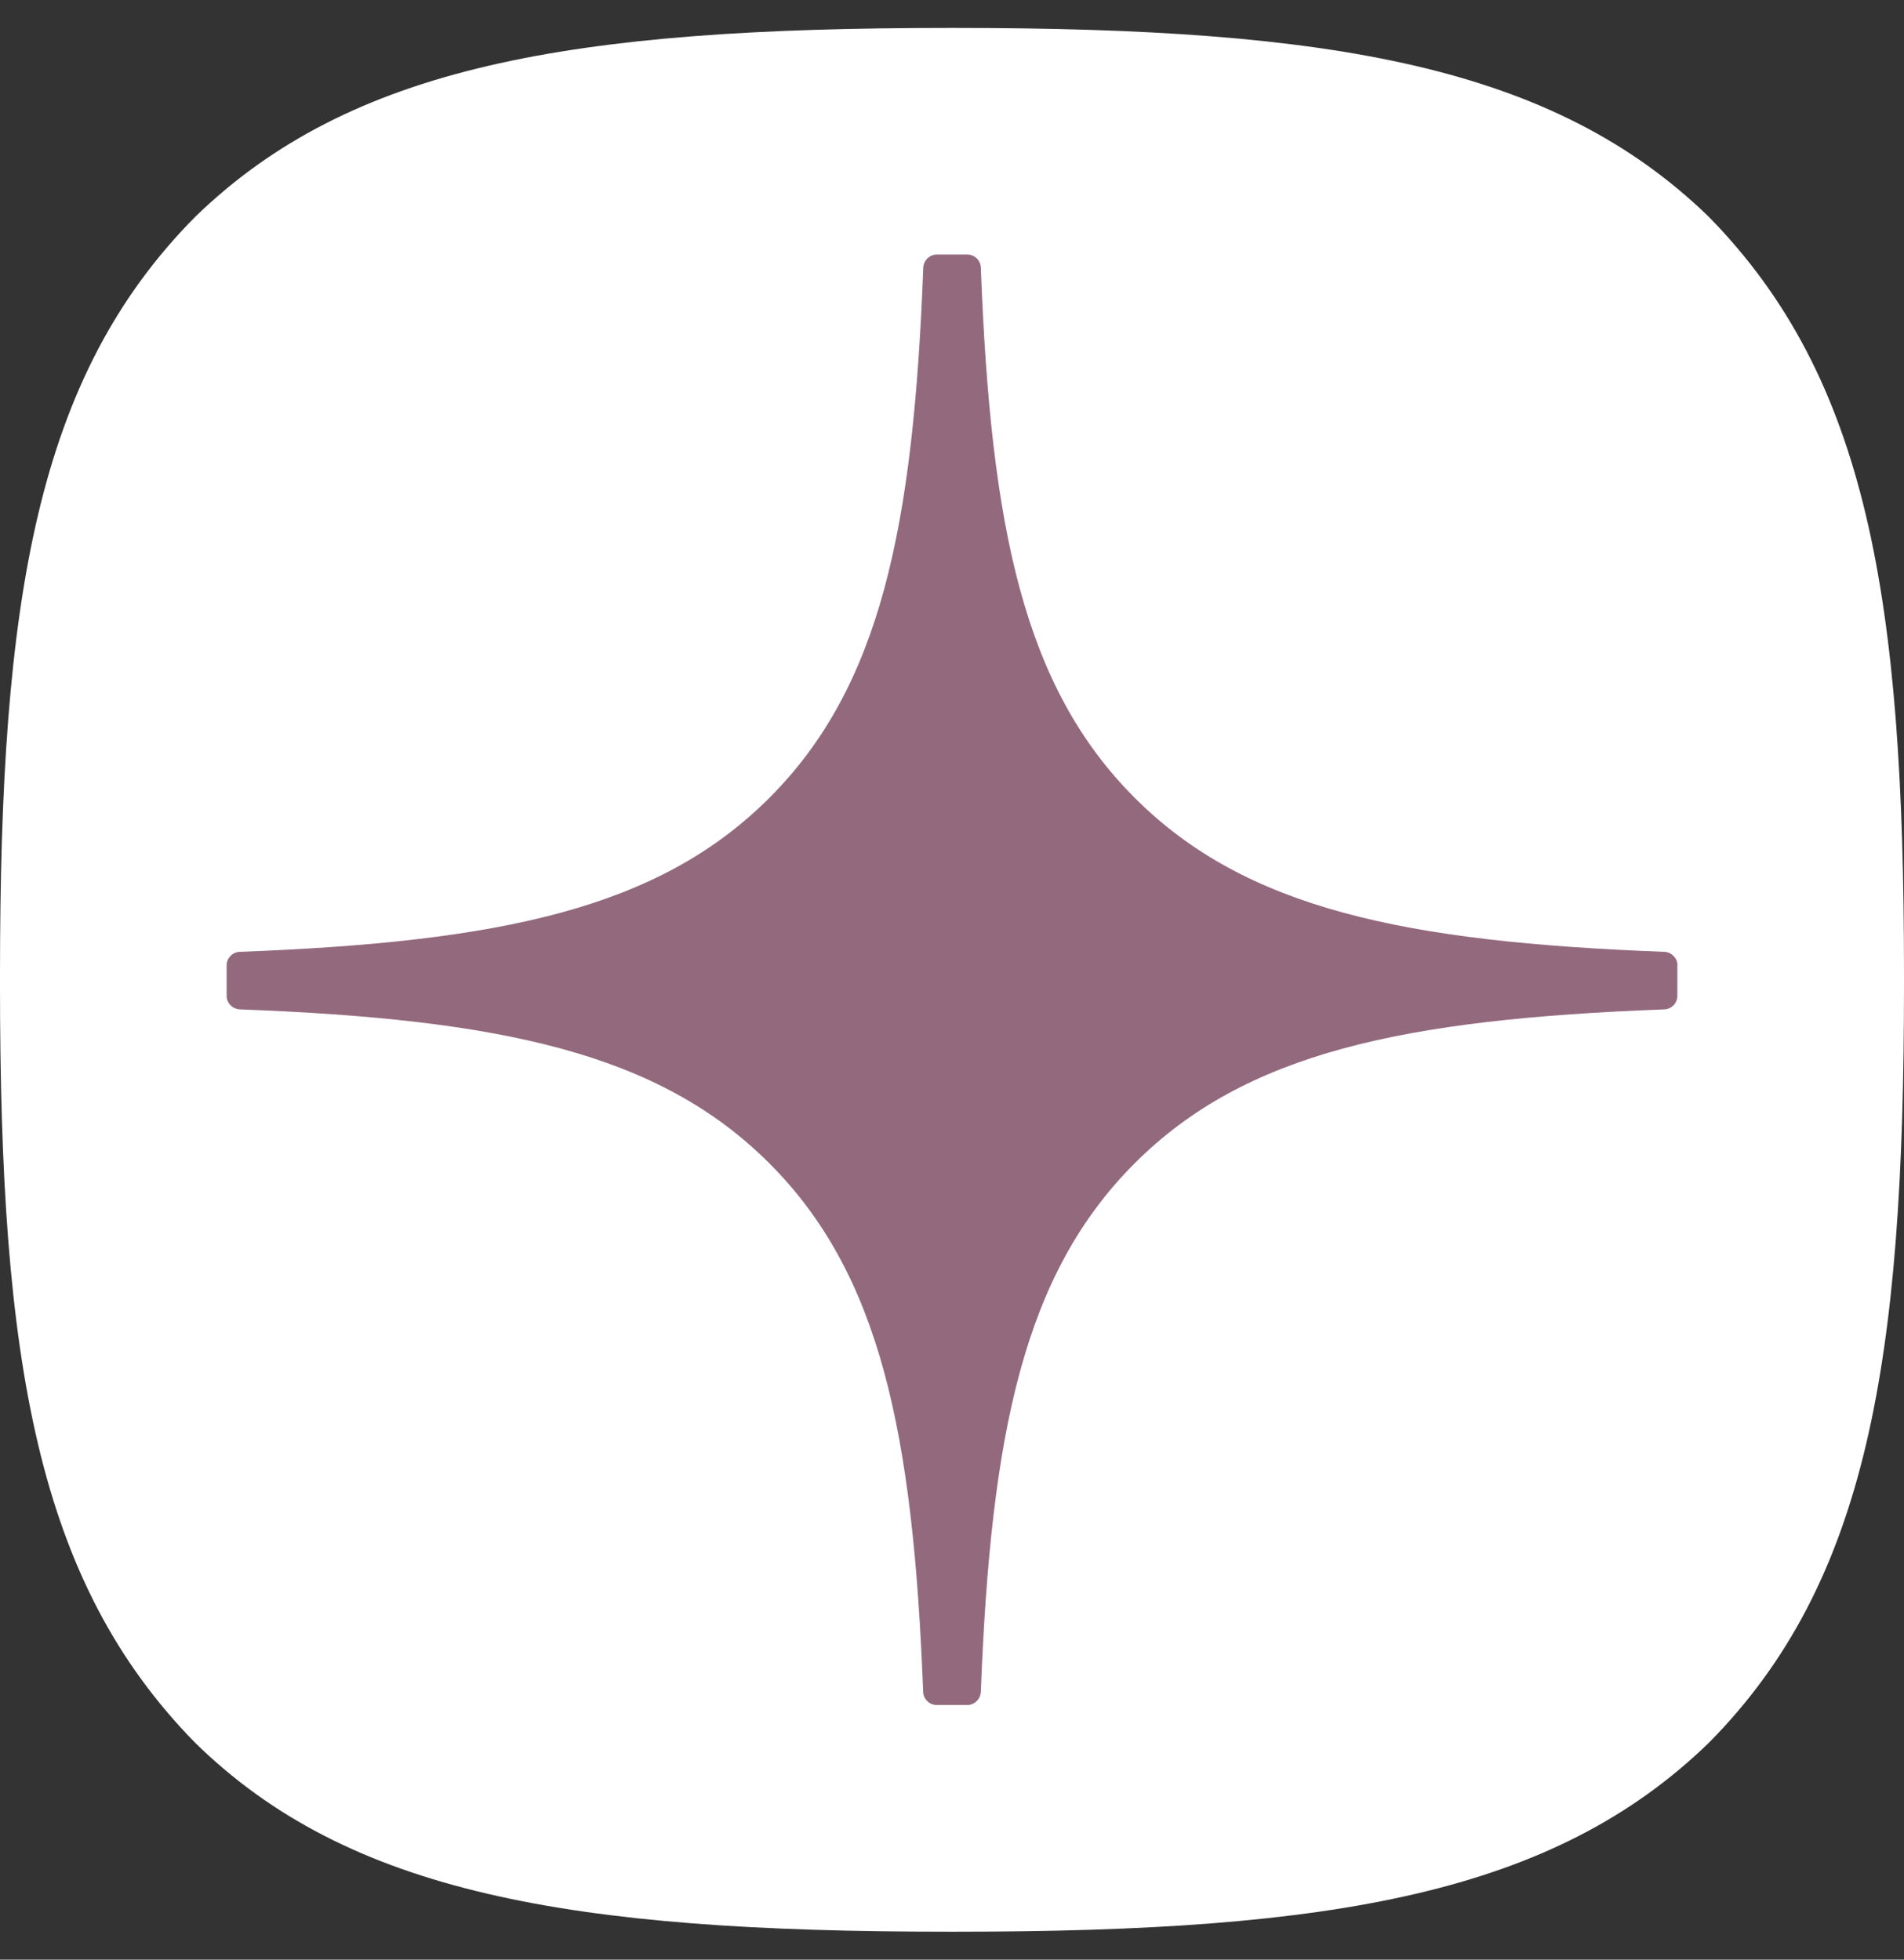 <svg width="34" height="35" viewBox="0 0 34 35" fill="none" xmlns="http://www.w3.org/2000/svg">
<rect x="0" y="0" width="34" height="35" fill="#333333" stroke="none"/>
<path d="M16.932 34.501H17.068C23.82 34.501 27.739 33.821 30.516 31.126C33.346 28.267 34 24.321 34 17.595V17.405C34 10.681 33.346 6.762 30.516 3.874C27.741 1.179 23.794 0.499 17.07 0.499H16.934C10.182 0.499 6.261 1.179 3.484 3.874C0.654 6.733 0 10.681 0 17.405V17.595C0 24.319 0.654 28.238 3.484 31.126C6.234 33.821 10.182 34.501 16.932 34.501Z" fill="white"/>
<path d="M29.955 17.243C29.955 17.113 29.85 17.006 29.72 17C25.073 16.824 22.244 16.231 20.265 14.252C18.282 12.269 17.691 9.439 17.515 4.781C17.511 4.651 17.404 4.546 17.272 4.546H16.73C16.6 4.546 16.493 4.651 16.487 4.781C16.311 9.437 15.72 12.269 13.737 14.252C11.756 16.233 8.929 16.824 4.282 17C4.152 17.004 4.047 17.111 4.047 17.243V17.785C4.047 17.915 4.152 18.022 4.282 18.028C8.929 18.204 11.758 18.797 13.737 20.776C15.716 22.755 16.307 25.578 16.485 30.217C16.489 30.347 16.596 30.452 16.728 30.452H17.272C17.402 30.452 17.509 30.347 17.515 30.217C17.693 25.578 18.284 22.755 20.263 20.776C22.244 18.795 25.07 18.204 29.718 18.028C29.848 18.024 29.953 17.917 29.953 17.785V17.243H29.955Z" fill="#93697D"/>
</svg>
